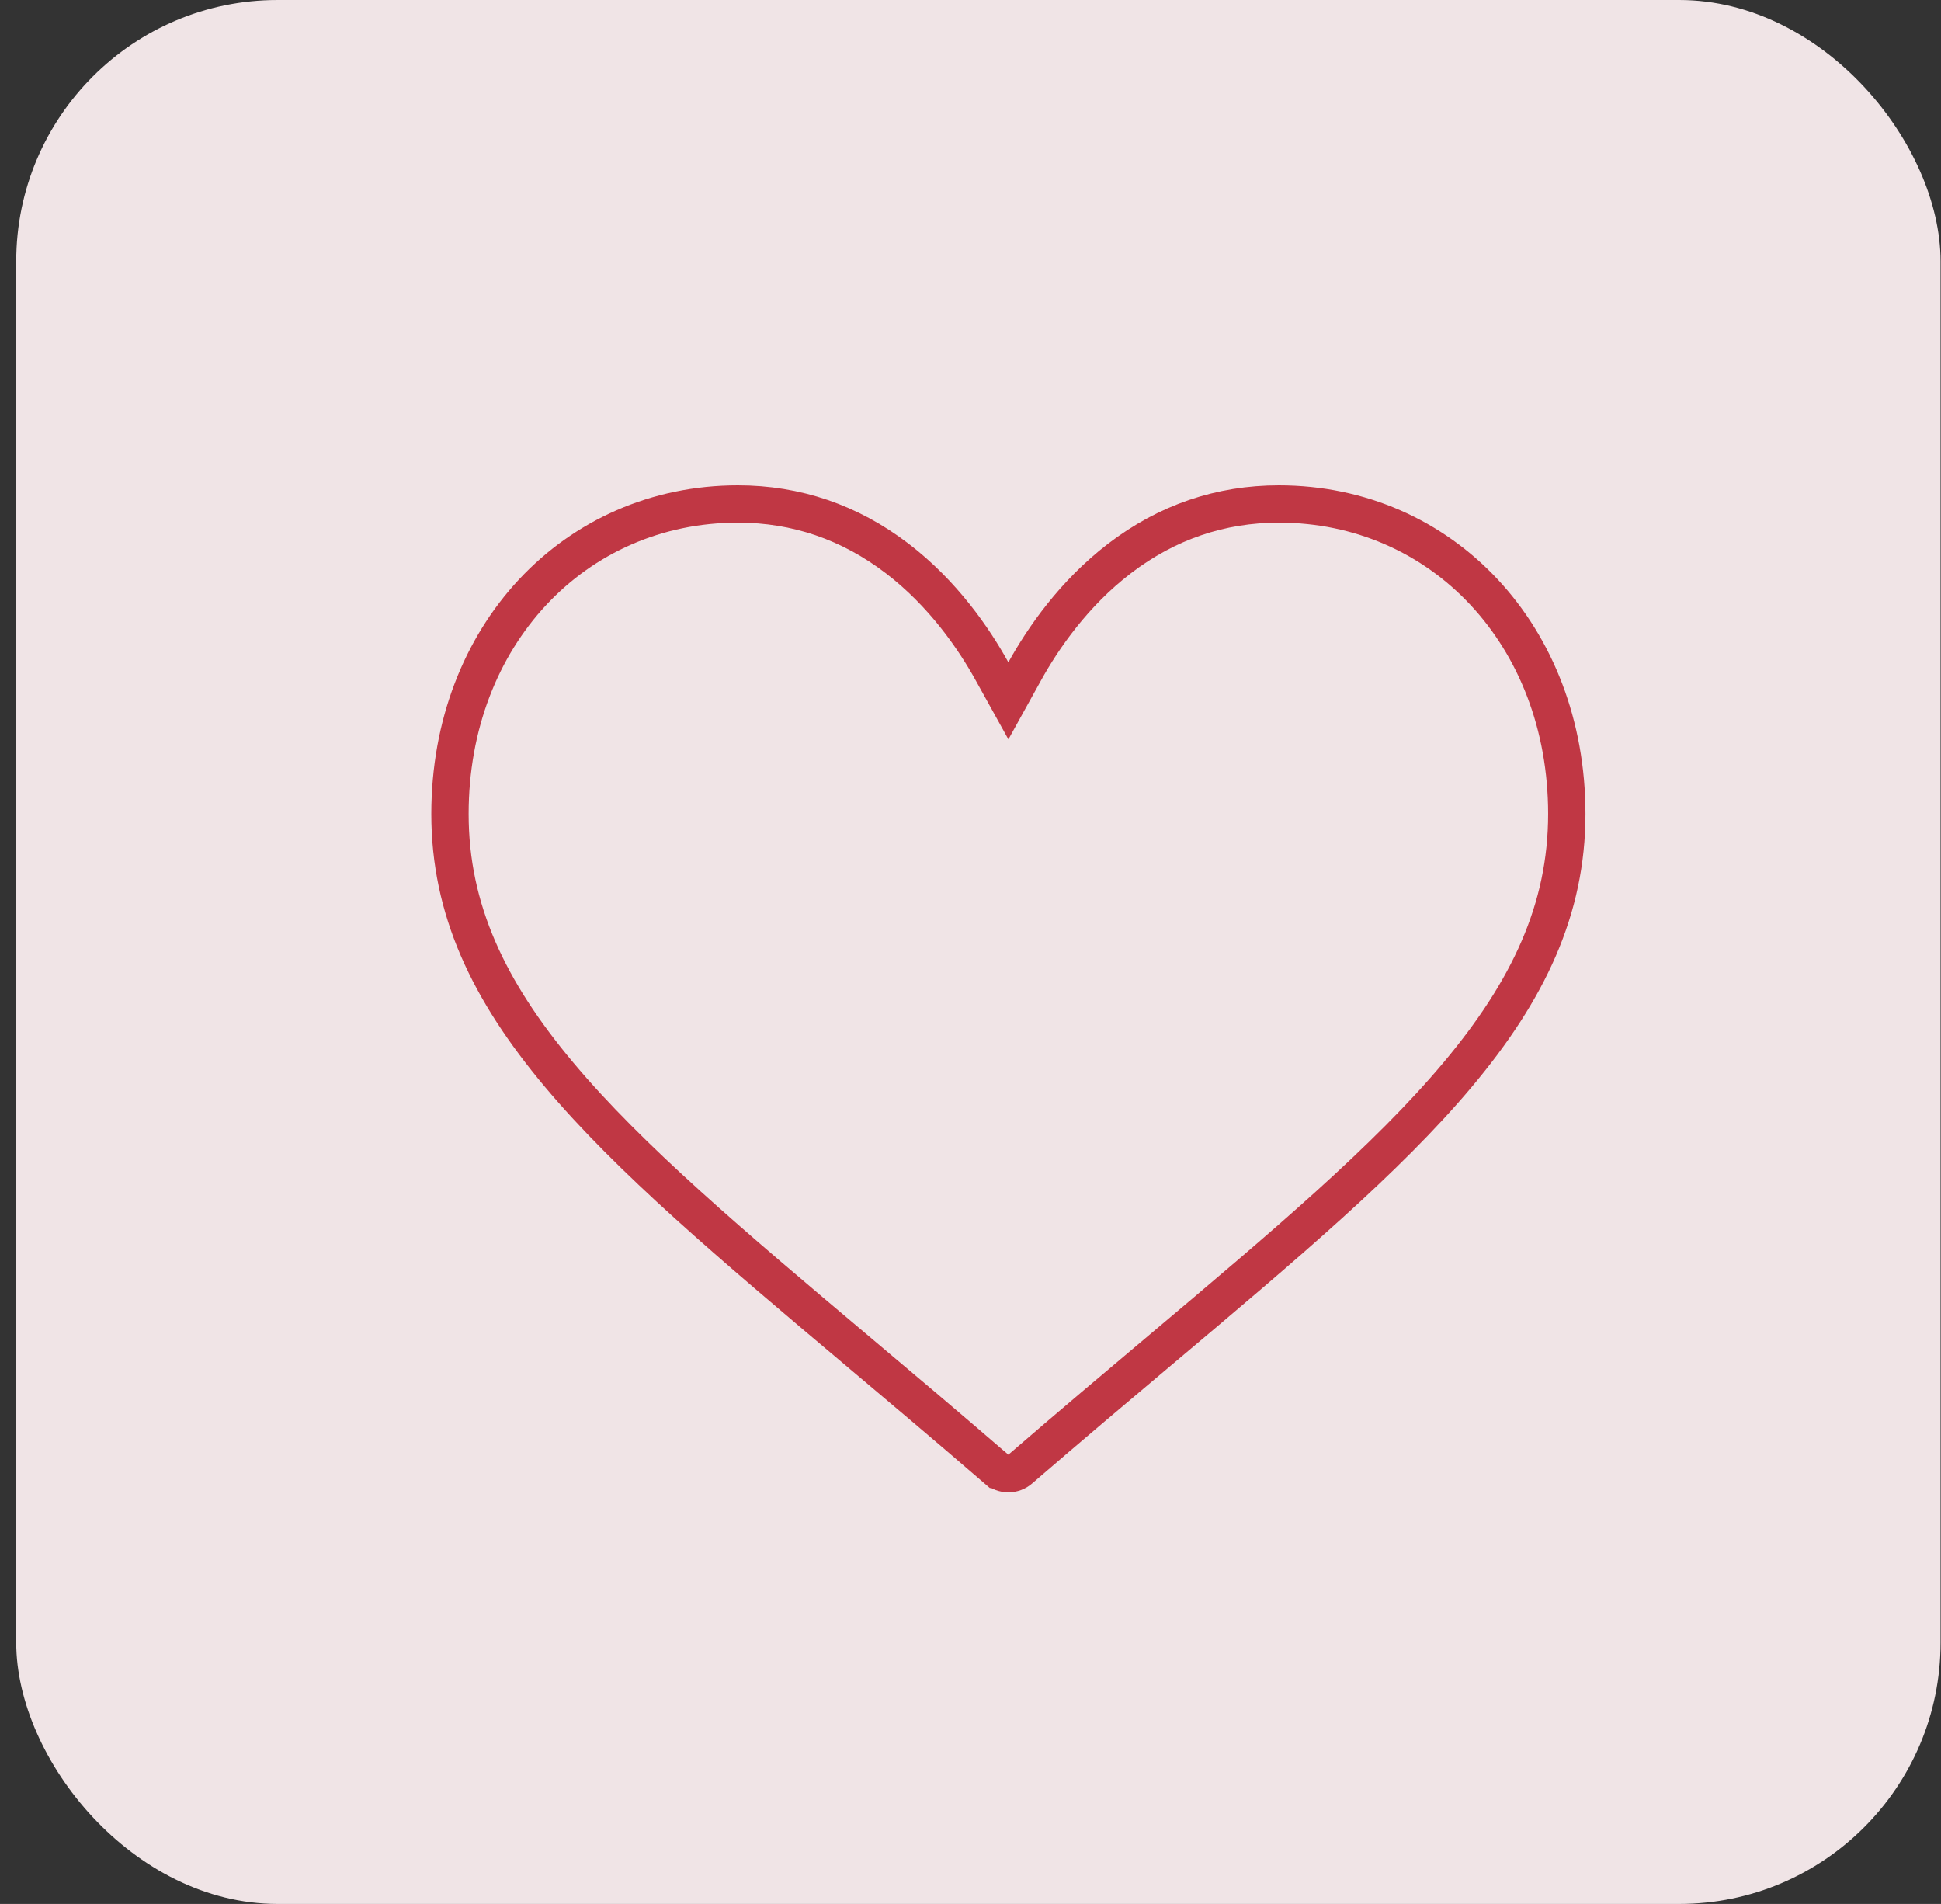<svg width="52" height="51" viewBox="0 0 52 51" fill="none" xmlns="http://www.w3.org/2000/svg">
<rect x="0" y="0" width="52" height="51" fill="#333333" stroke="none"/>
<rect x="0.435" y="6.10352e-05" width="51.553" height="51" rx="7" fill="#FCEFF1" fill-opacity="0.94"/>
<path d="M34.262 13.5C38.635 13.5 41.975 17.028 41.975 21.804C41.974 24.359 40.943 26.532 39.055 28.783C37.154 31.05 34.425 33.351 31.079 36.168C29.946 37.122 28.66 38.205 27.323 39.36C27.239 39.433 27.13 39.475 27.015 39.475C26.899 39.475 26.79 39.433 26.706 39.36H26.705C25.368 38.205 24.082 37.123 22.95 36.169C19.604 33.351 16.875 31.05 14.974 28.783C13.086 26.532 12.055 24.359 12.055 21.804C12.055 17.028 15.394 13.5 19.768 13.5C21.334 13.5 22.766 13.988 24.036 14.959C25.262 15.896 26.087 17.097 26.577 17.983L27.015 18.773L27.452 17.983C27.942 17.097 28.768 15.896 29.993 14.959C31.263 13.988 32.696 13.5 34.262 13.5Z" stroke="#C03744"/>
</svg>
